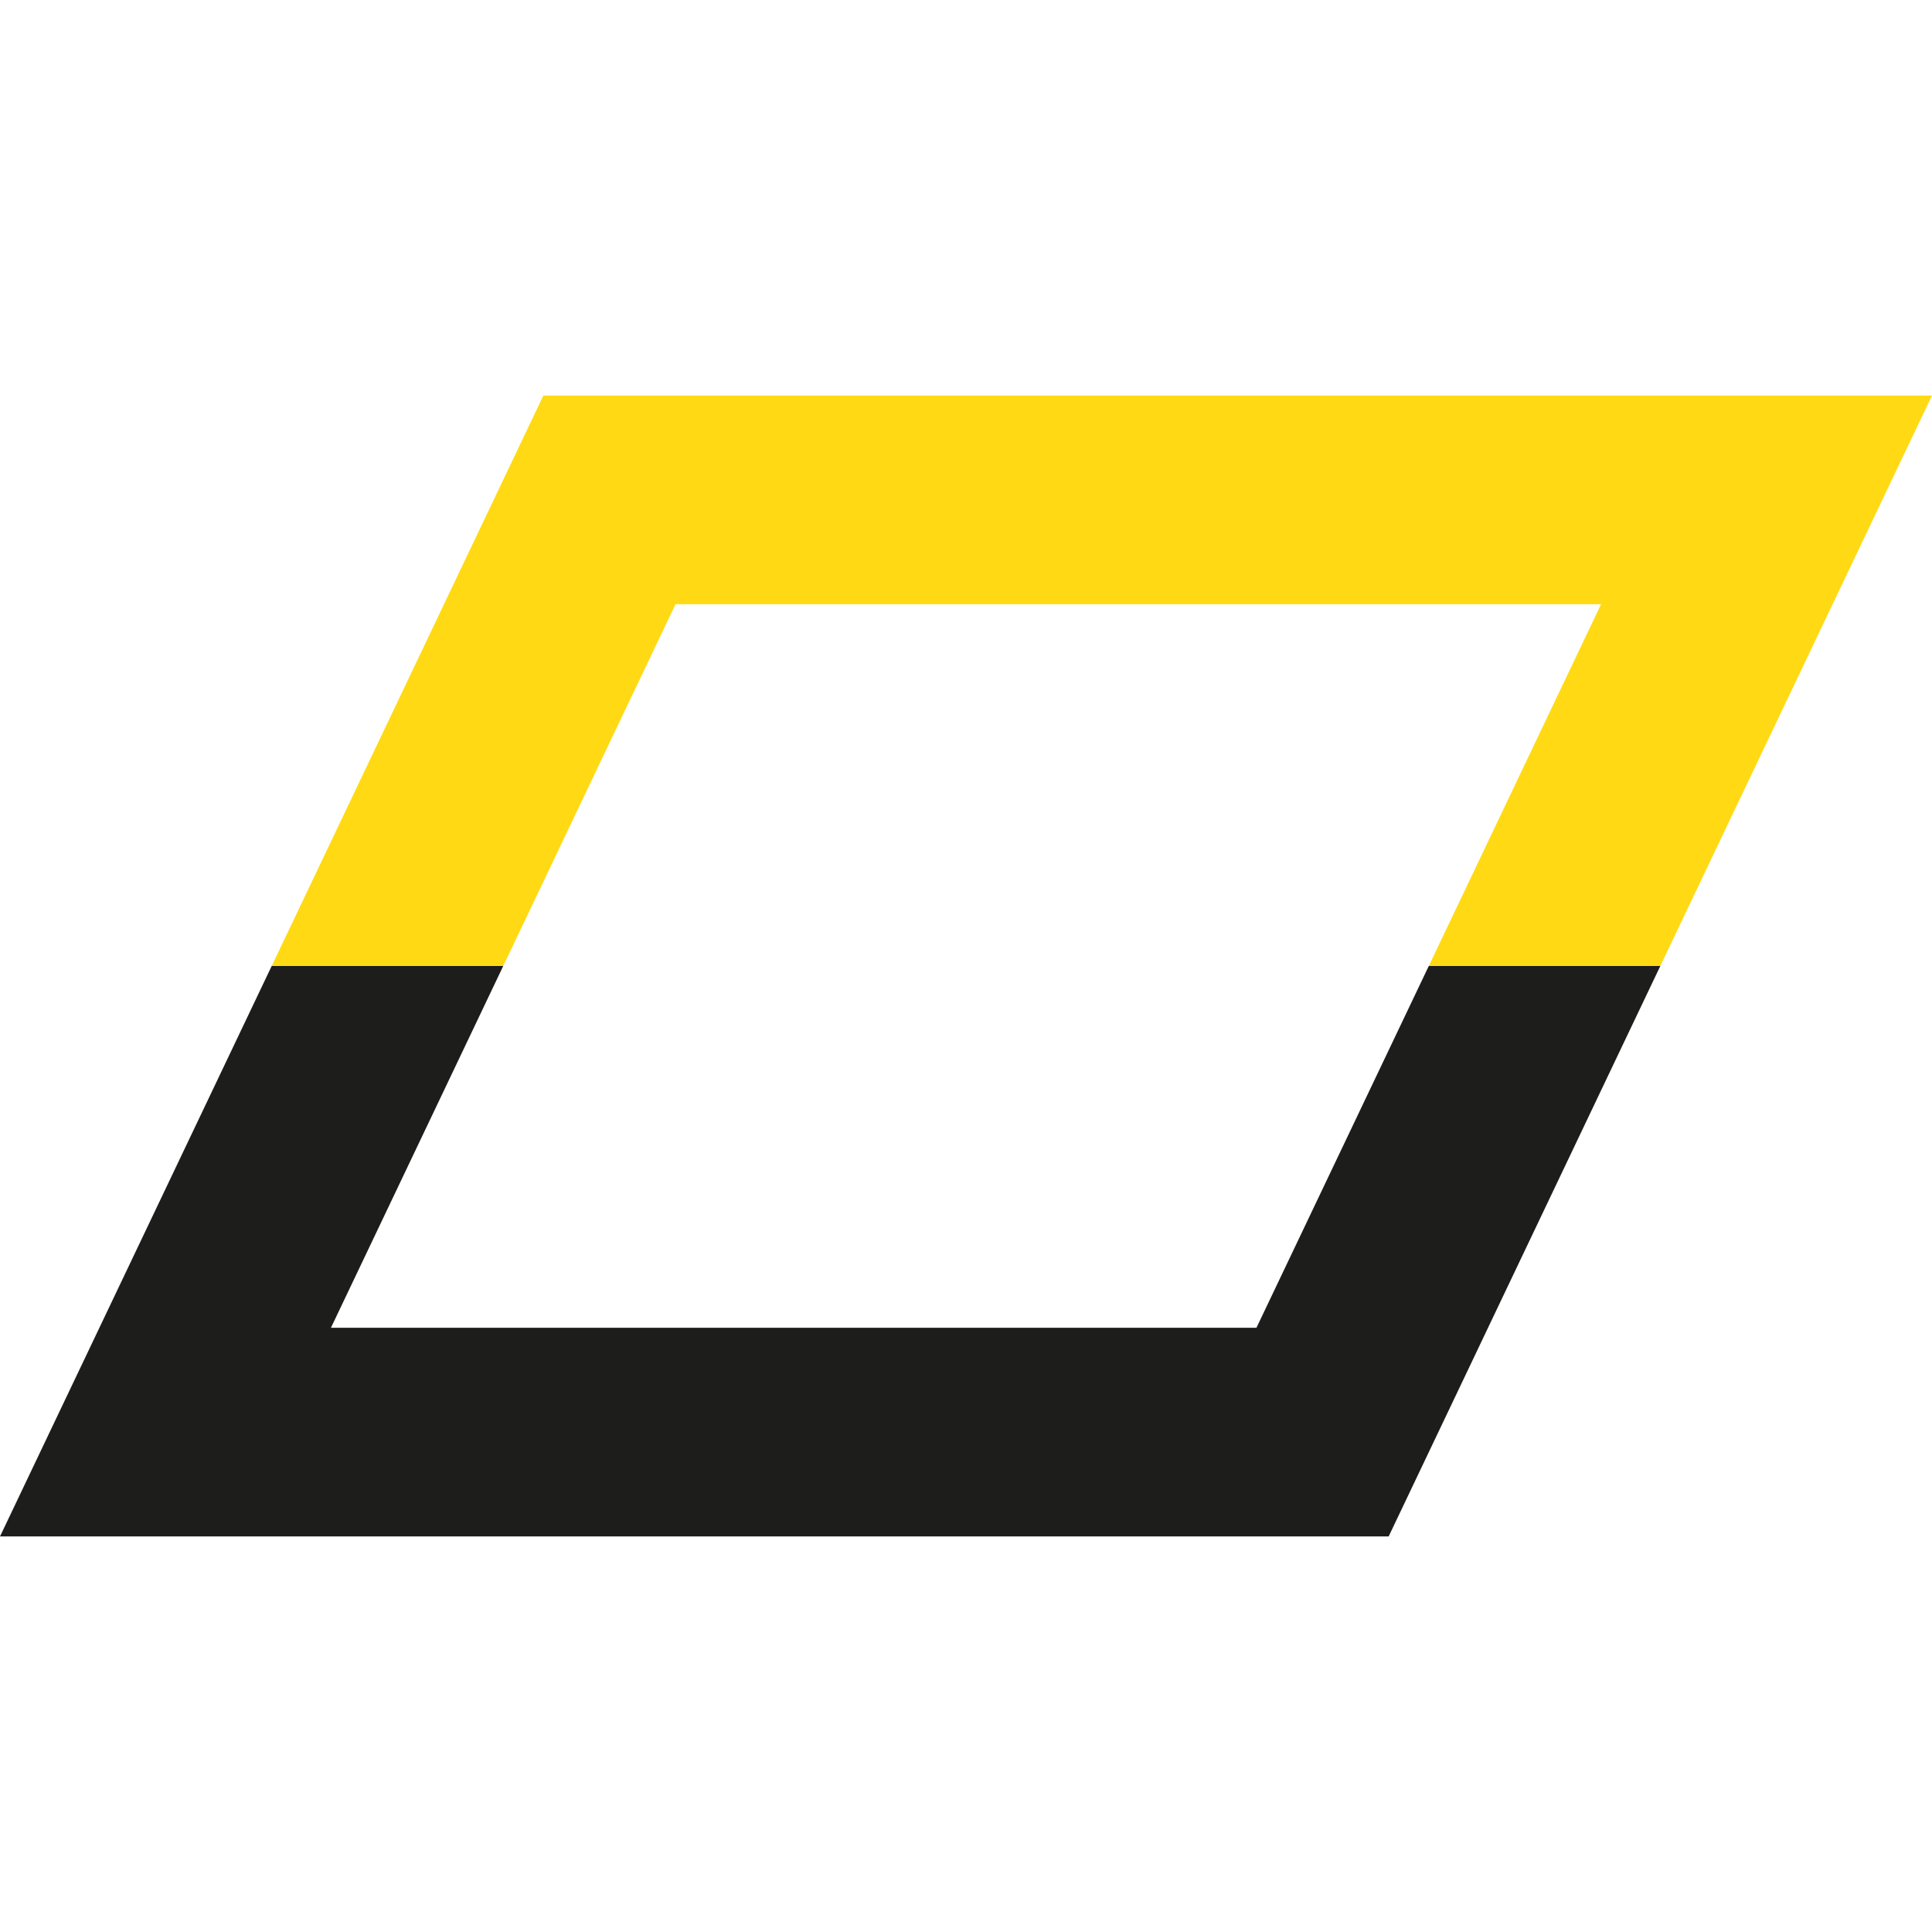 <svg xmlns="http://www.w3.org/2000/svg" id="Ebene_1" data-name="Ebene 1" viewBox="0 0 512 512"><defs><style>.cls-1{fill:#ffda14;}.cls-2{fill:#1d1d1b;}</style></defs><polygon class="cls-1" points="179.03 160.12 424.3 160.12 378.64 256 440 256 512 104.83 143.99 104.83 72 256 133.36 256 179.03 160.12"></polygon><polygon class="cls-2" points="378.64 256 332.97 351.88 87.7 351.88 133.36 256 72 256 0 407.17 368.01 407.17 440 256 378.64 256"></polygon></svg>